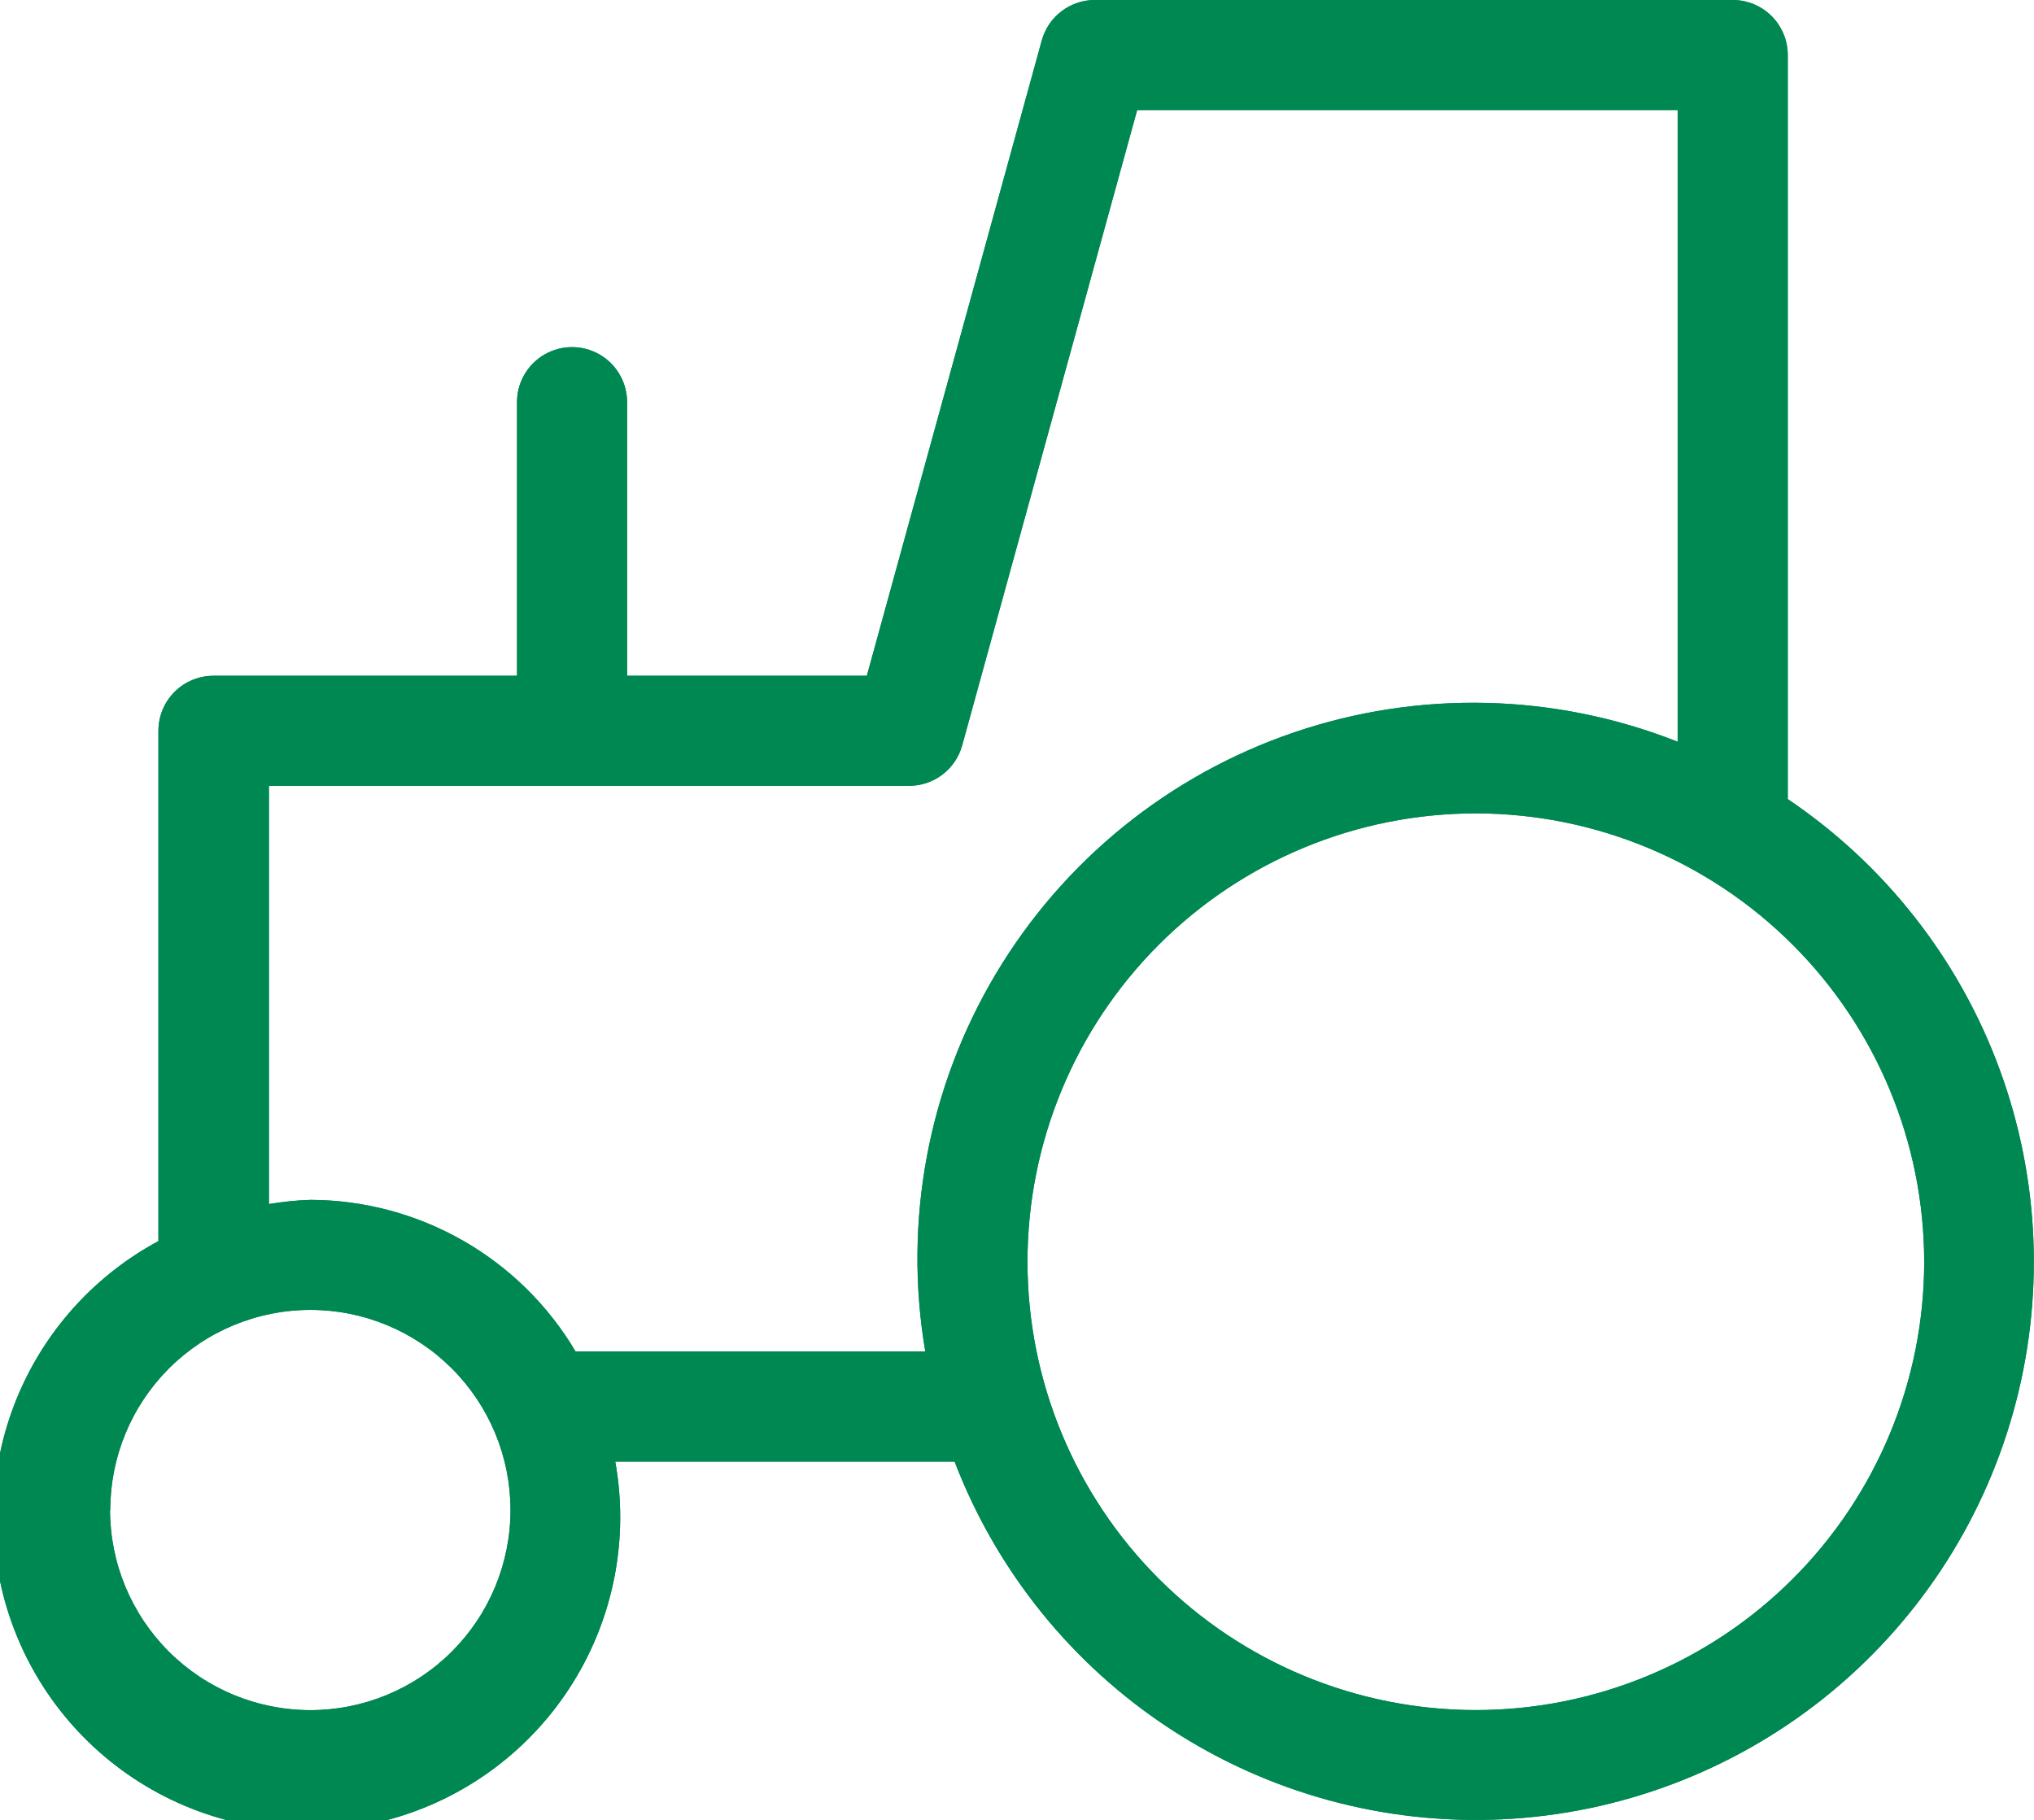 <svg xmlns="http://www.w3.org/2000/svg" xmlns:xlink="http://www.w3.org/1999/xlink" width="35.807" height="32.043" viewBox="0 0 35.807 32.043"><defs><clipPath id="clip-path"><path id="Path_12" data-name="Path 12" d="M1190.2,686.111a7.893,7.893,0,1,1-7.894-7.894A7.9,7.9,0,0,1,1190.2,686.111Zm-4.34-9.155a9.783,9.783,0,0,0-13.245,10.735h-6.156a5.443,5.443,0,0,0-4.668-2.67,5.345,5.345,0,0,0-.731.074v-7.363h11.27a.969.969,0,0,0,.934-.711l3.081-11.186h9.515Zm-27.593,13.525a3.523,3.523,0,1,1,3.524,3.523A3.527,3.527,0,0,1,1158.263,690.481Zm29.531-12.52V664.867a.969.969,0,0,0-.969-.969H1175.6a.969.969,0,0,0-.934.711l-3.08,11.186h-4.221v-4.848a.969.969,0,0,0-1.937,0v4.848h-5.344a.968.968,0,0,0-.969.968v8.984a5.517,5.517,0,1,0,8.042,3.881h5.974a9.825,9.825,0,1,0,14.66-11.667Z" fill="#fff" clip-rule="evenodd"></path></clipPath><clipPath id="clip-path-2"><rect id="Rectangle_12" data-name="Rectangle 12" width="1919.813" height="5054.162" transform="translate(-324.371 -1316.449)" fill="#008853"></rect></clipPath></defs><g id="Group_11" data-name="Group 11" transform="translate(-1156.326 -663.898)" clip-path="url(#clip-path)"><g id="Group_10" data-name="Group 10"><rect id="Rectangle_10" data-name="Rectangle 10" width="1919.813" height="5054.162" transform="translate(-324.371 -1316.449)" fill="#008853"></rect><g id="Group_9" data-name="Group 9" clip-path="url(#clip-path-2)"><rect id="Rectangle_11" data-name="Rectangle 11" width="45.415" height="41.652" transform="translate(1151.522 659.094)" fill="#008853"></rect></g></g></g></svg>